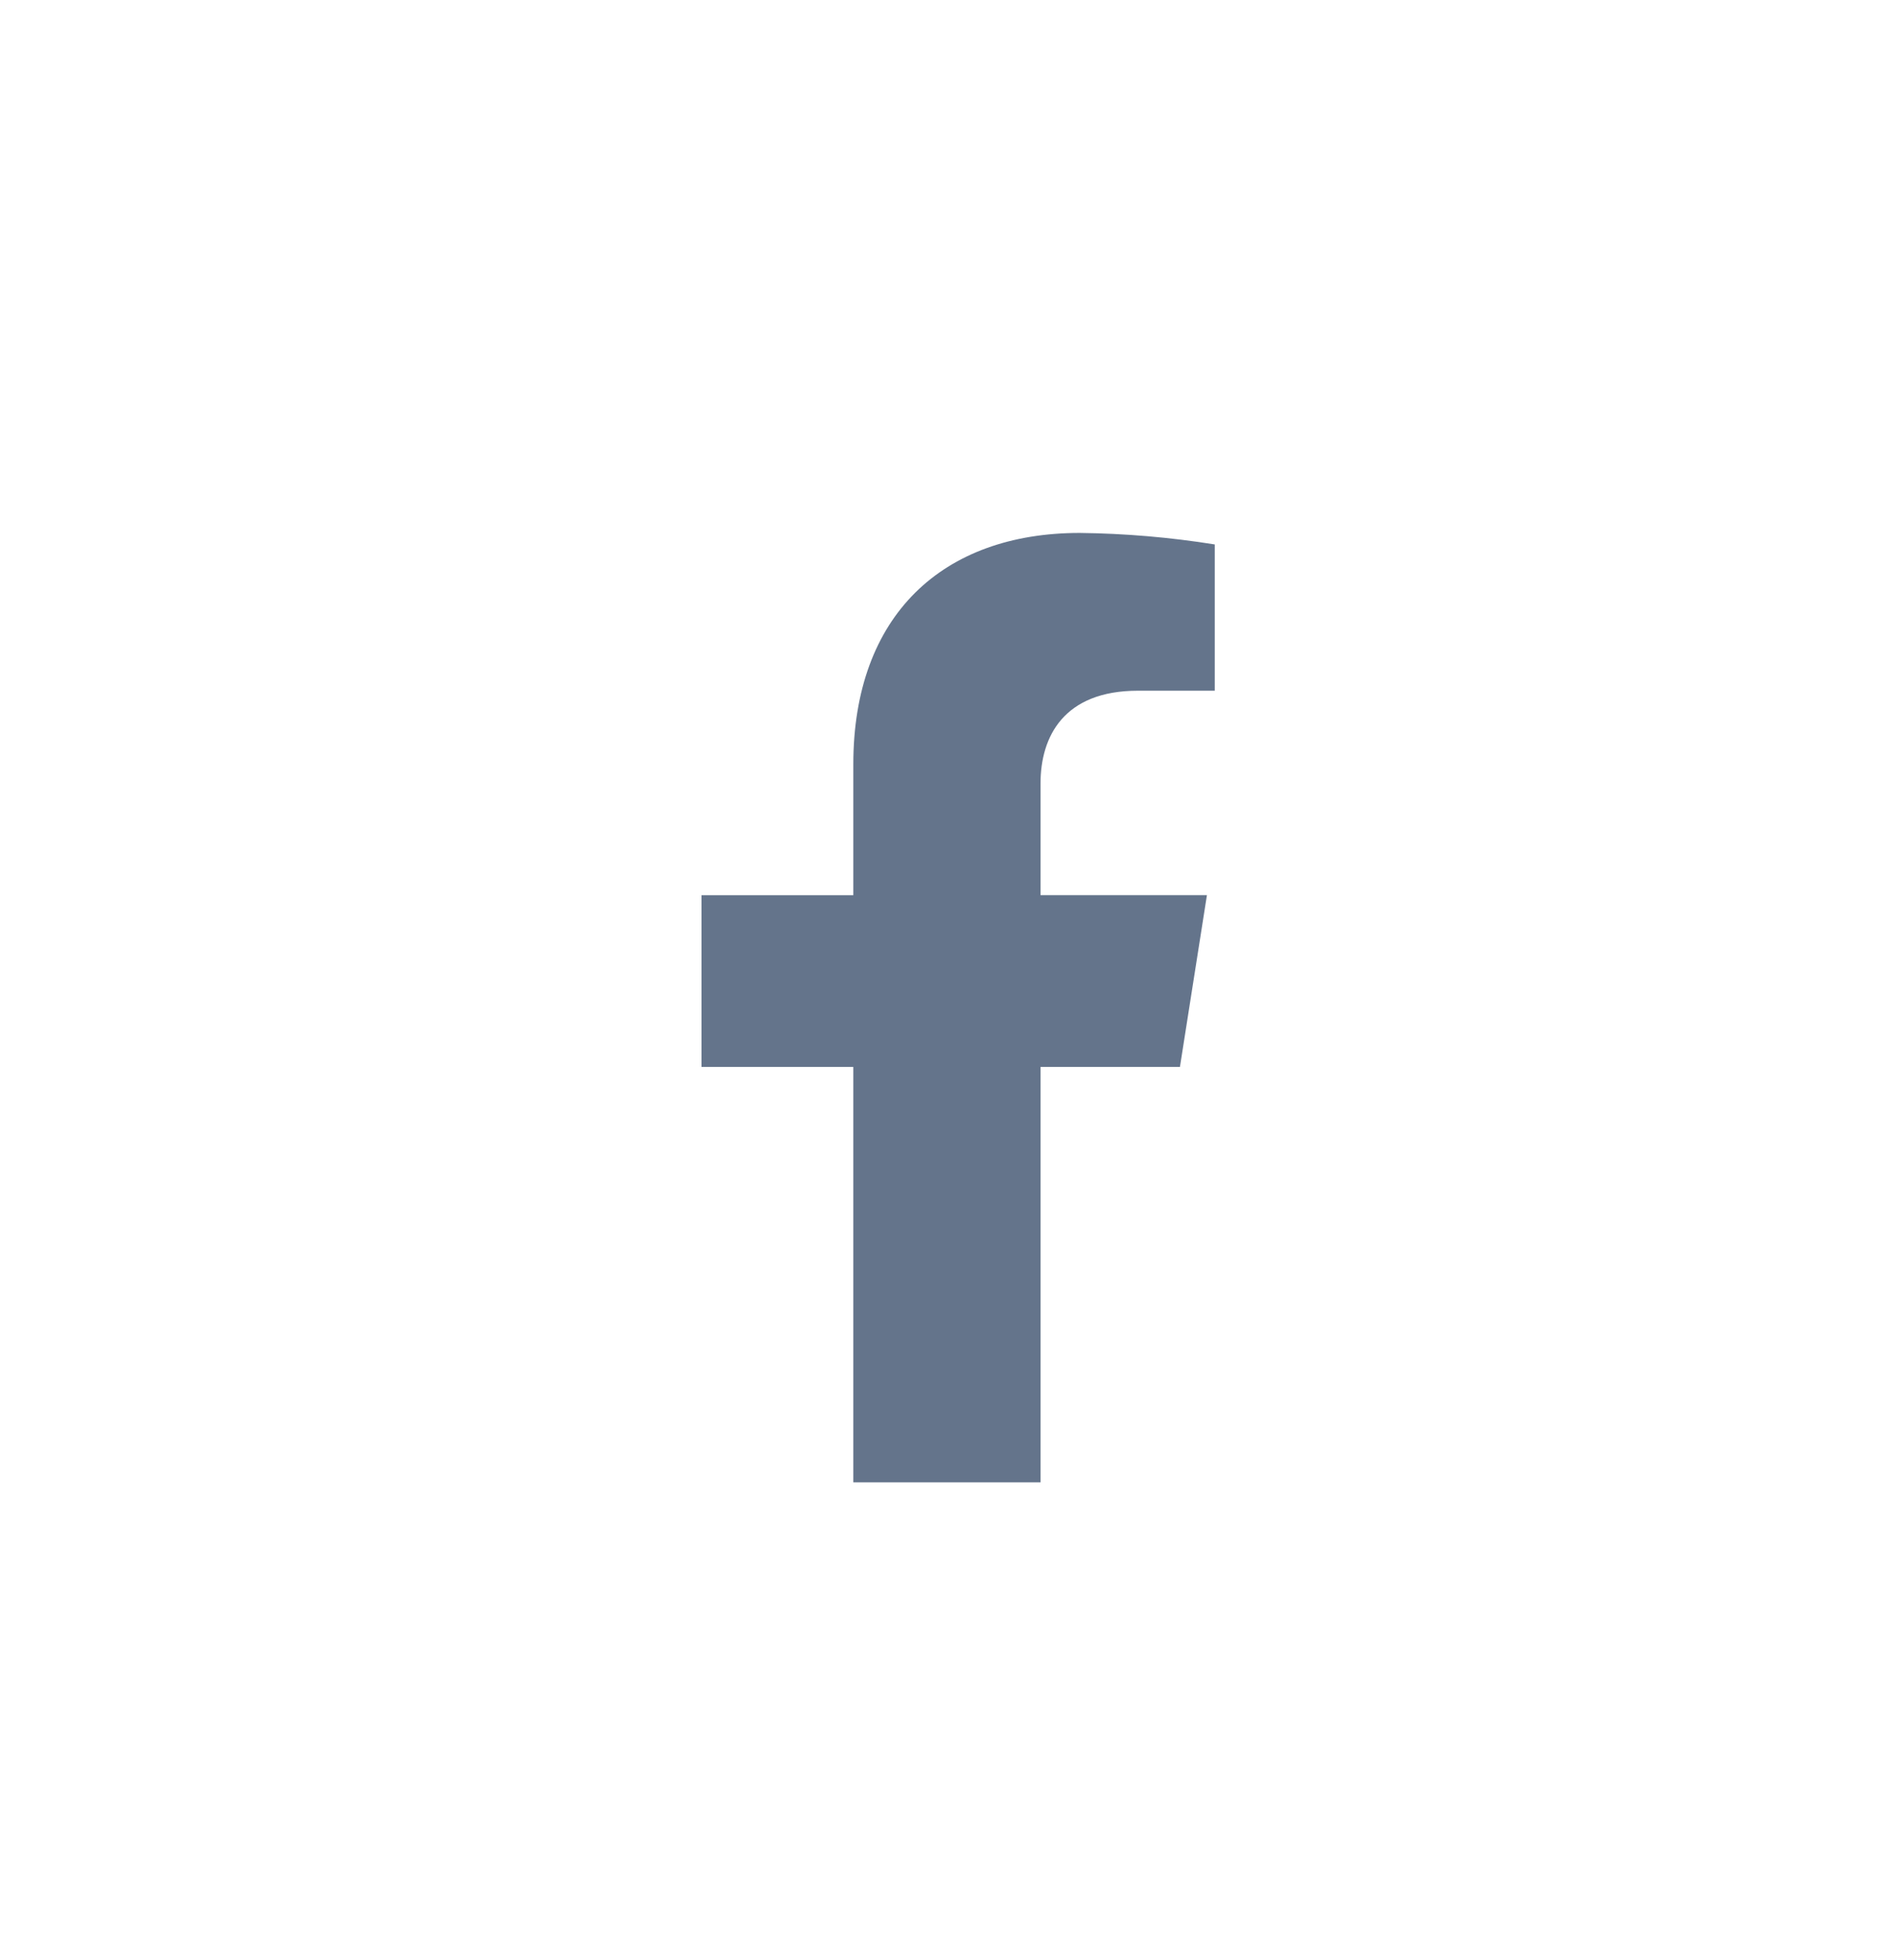 <svg fill="none" height="31" viewBox="0 0 30 31" width="30" xmlns="http://www.w3.org/2000/svg"><path d="m18.67 16.872.427-2.716h-2.633v-1.765c0-.743.368-1.468 1.543-1.468h1.214v-2.313c-.707-.113-1.421-.174-2.137-.182-2.167 0-3.582 1.303-3.582 3.658v2.071h-2.402v2.716h2.402v6.569h2.962v-6.569z" fill="#64748b"/></svg>
